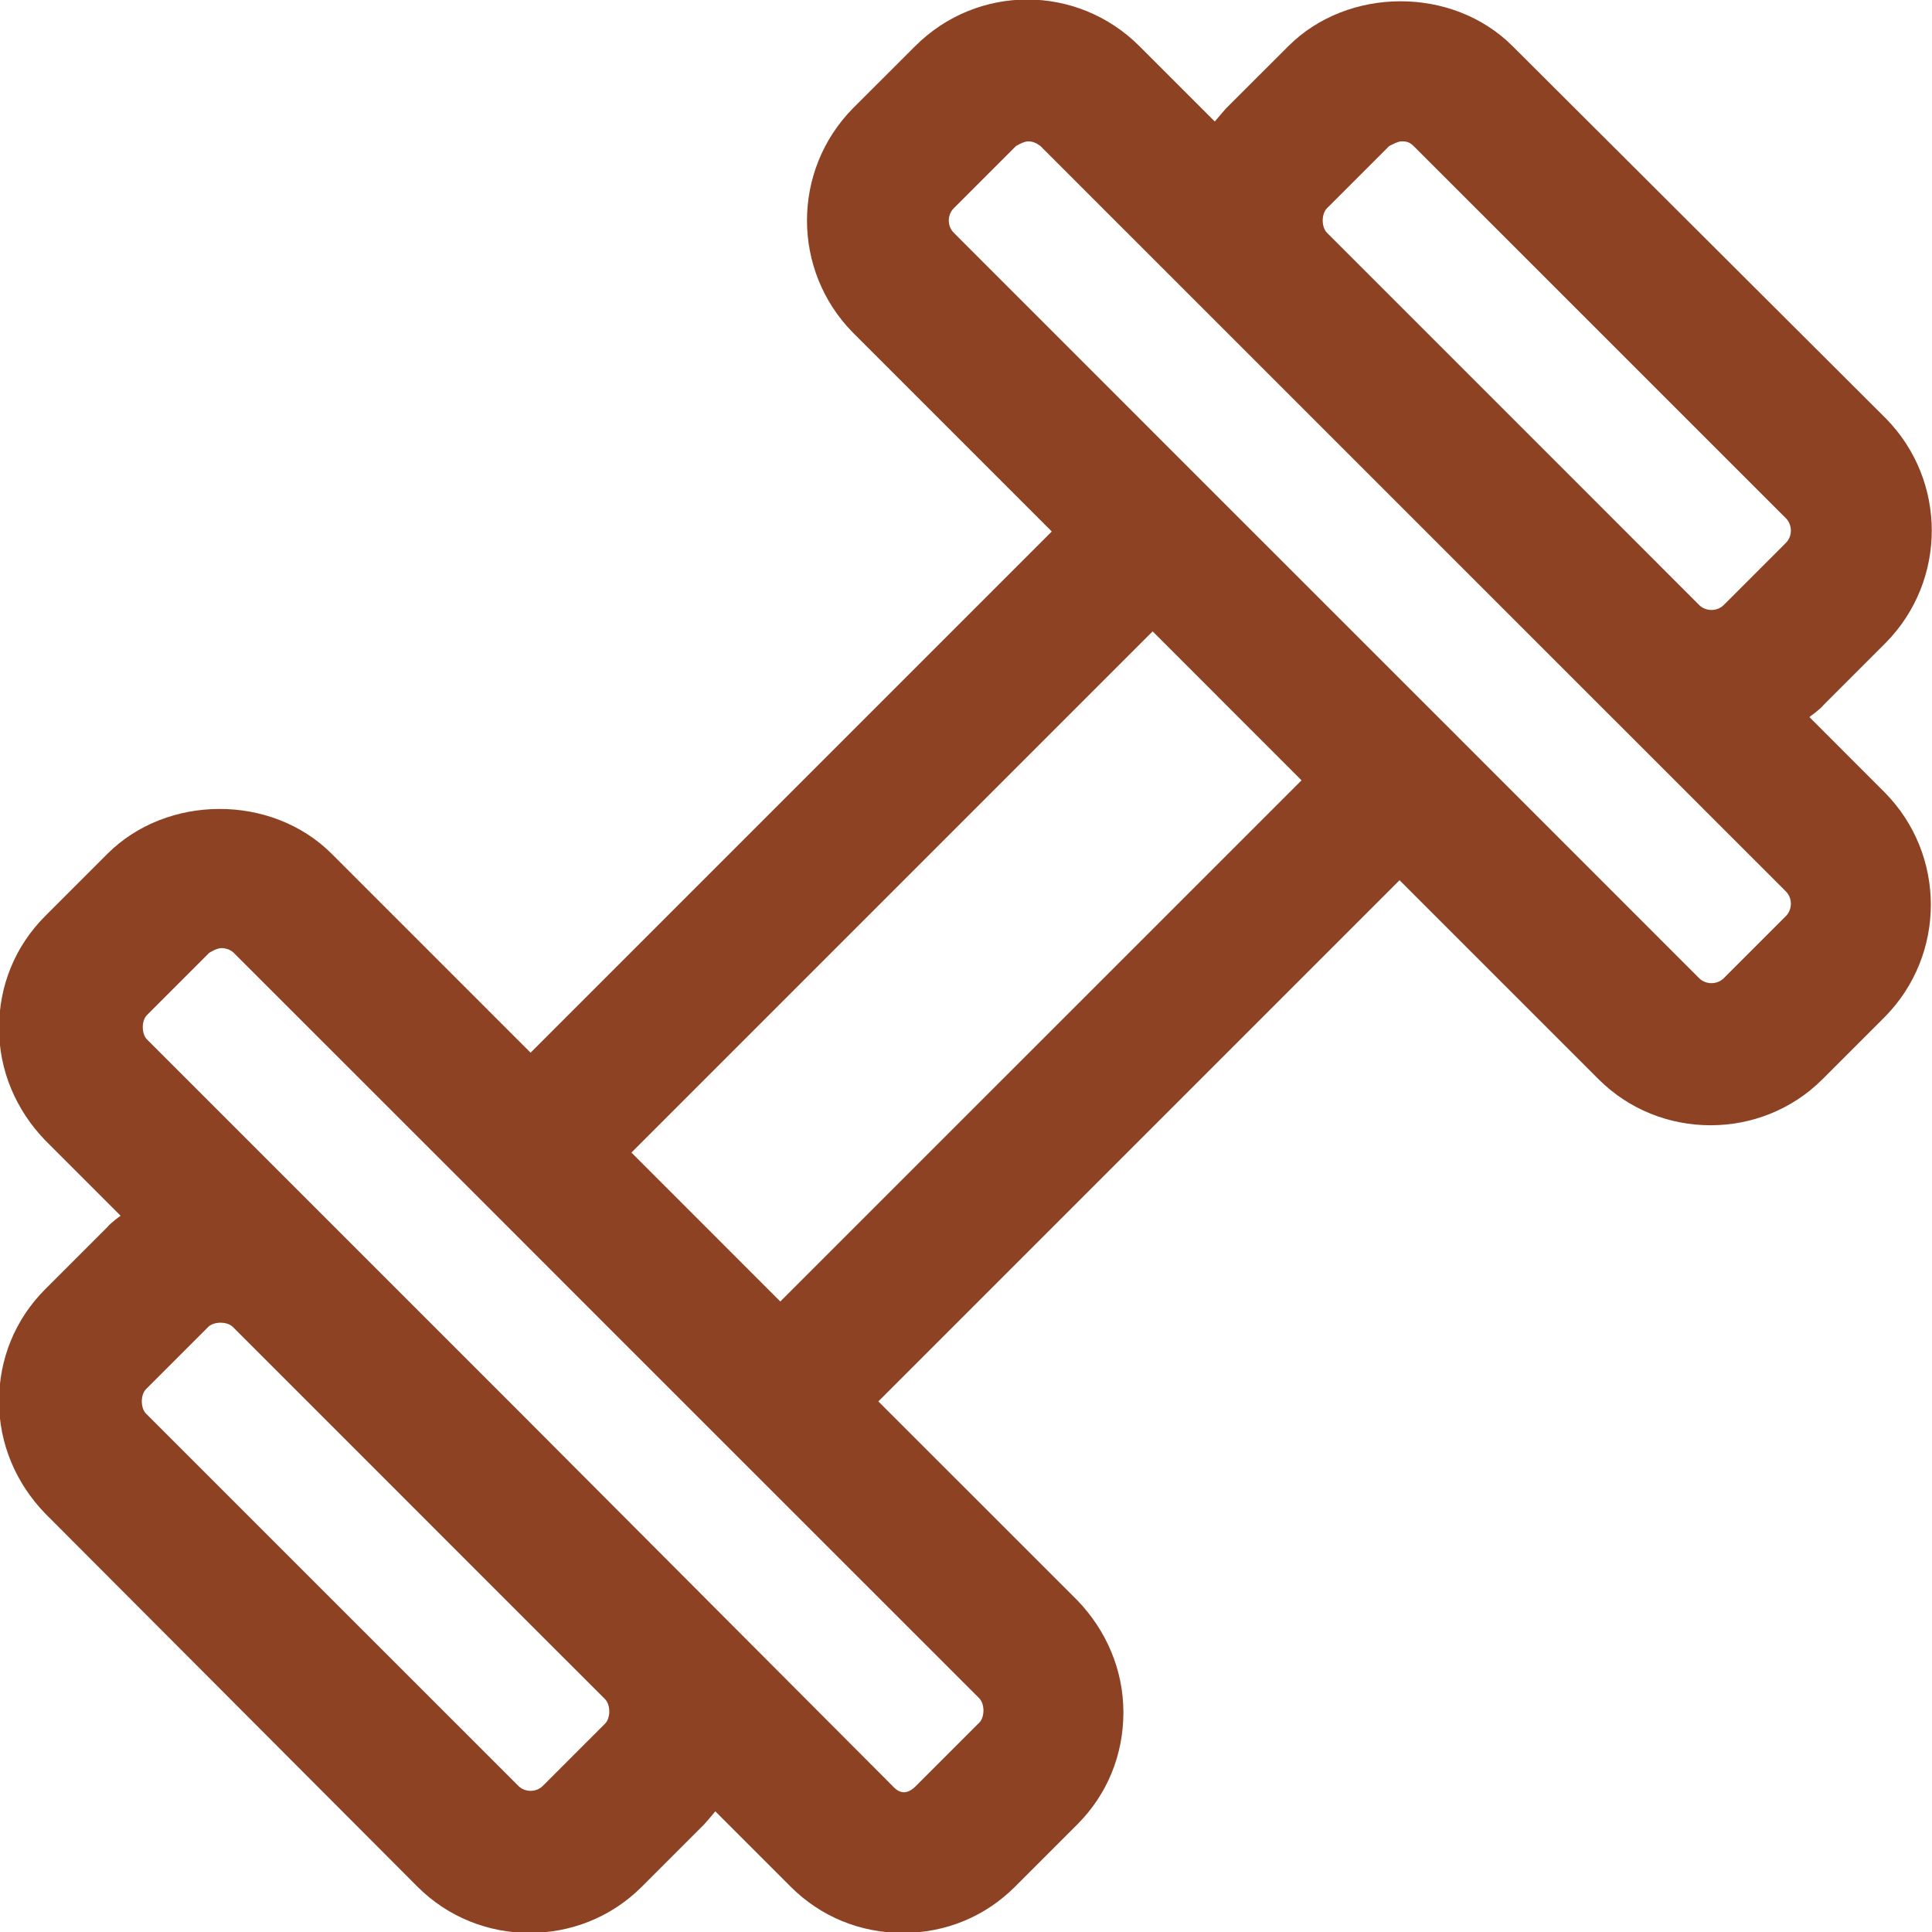 <svg width="30" height="30" viewBox="0 0 30 30" fill="none" xmlns="http://www.w3.org/2000/svg">
<g clip-path="url(#clip0_421_1105)">
<path d="M28.112 11.121C28.112 11.121 28.259 11.019 28.317 10.946L29.283 9.98C30.234 9.014 30.234 7.463 29.283 6.497L23.488 0.717C22.551 -0.22 20.927 -0.205 20.005 0.717L19.039 1.682C19.039 1.682 18.922 1.814 18.863 1.887L17.693 0.717C16.727 -0.249 15.176 -0.249 14.21 0.717L13.244 1.682C12.293 2.648 12.293 4.199 13.244 5.165L16.332 8.253L8.239 16.346L5.151 13.258C4.215 12.322 2.59 12.336 1.668 13.258L0.702 14.224C0.234 14.692 -0.015 15.307 -0.015 15.965C-0.015 16.624 0.249 17.238 0.702 17.707L1.873 18.878C1.873 18.878 1.727 18.98 1.668 19.053L0.702 20.019C0.234 20.487 -0.015 21.102 -0.015 21.761C-0.015 22.419 0.249 23.034 0.702 23.502L6.483 29.297C6.966 29.78 7.595 30.014 8.224 30.014C8.854 30.014 9.483 29.78 9.966 29.297L10.932 28.331C10.932 28.331 11.049 28.2 11.107 28.126L12.278 29.297C12.746 29.765 13.361 30.014 14.02 30.014C14.678 30.014 15.293 29.765 15.761 29.297L16.727 28.331C17.195 27.863 17.444 27.248 17.444 26.59C17.444 25.931 17.18 25.317 16.727 24.848L13.639 21.761L21.732 13.668L24.82 16.756C25.302 17.238 25.932 17.473 26.561 17.473C27.19 17.473 27.82 17.238 28.302 16.756L29.268 15.79C30.22 14.824 30.22 13.273 29.268 12.307L28.098 11.136L28.112 11.121ZM20.605 3.614C20.517 3.526 20.517 3.321 20.605 3.234L21.571 2.268C21.571 2.268 21.702 2.195 21.761 2.195C21.82 2.195 21.878 2.195 21.951 2.268L27.732 8.048C27.834 8.151 27.834 8.326 27.732 8.429L26.766 9.395C26.663 9.497 26.488 9.497 26.385 9.395L24.644 7.653L20.59 3.599L20.605 3.614ZM9.395 26.385C9.483 26.473 9.483 26.678 9.395 26.765L8.429 27.731C8.327 27.834 8.151 27.834 8.049 27.731L2.268 21.951C2.18 21.863 2.18 21.658 2.268 21.57L3.234 20.604C3.322 20.517 3.527 20.517 3.615 20.604L8.444 25.434L9.41 26.399L9.395 26.385ZM15.19 26.765L14.224 27.731C14.093 27.863 13.976 27.863 13.858 27.731L8.078 21.936L5.18 19.038L2.283 16.141C2.195 16.053 2.195 15.848 2.283 15.761L3.249 14.795C3.249 14.795 3.366 14.722 3.439 14.722C3.512 14.722 3.585 14.751 3.629 14.795L7.493 18.658L9.424 20.59L15.205 26.37C15.293 26.458 15.293 26.663 15.205 26.751L15.19 26.765ZM12.102 20.195L11.78 19.873L9.805 17.897L17.898 9.804L20.21 12.117L12.117 20.209L12.102 20.195ZM27.732 14.224L26.766 15.19C26.663 15.292 26.488 15.292 26.385 15.19L22.537 11.341L18.673 7.478L14.81 3.614C14.707 3.512 14.707 3.336 14.81 3.234L15.776 2.268C15.776 2.268 15.893 2.195 15.966 2.195C16.039 2.195 16.098 2.224 16.156 2.268L27.732 13.843C27.834 13.946 27.834 14.121 27.732 14.224Z" fill="#8D4223"/>
</g>
<defs>
<clipPath id="clip0_421_1105">
<rect width="30" height="30" fill="white"/>
</clipPath>
</defs>
</svg>

